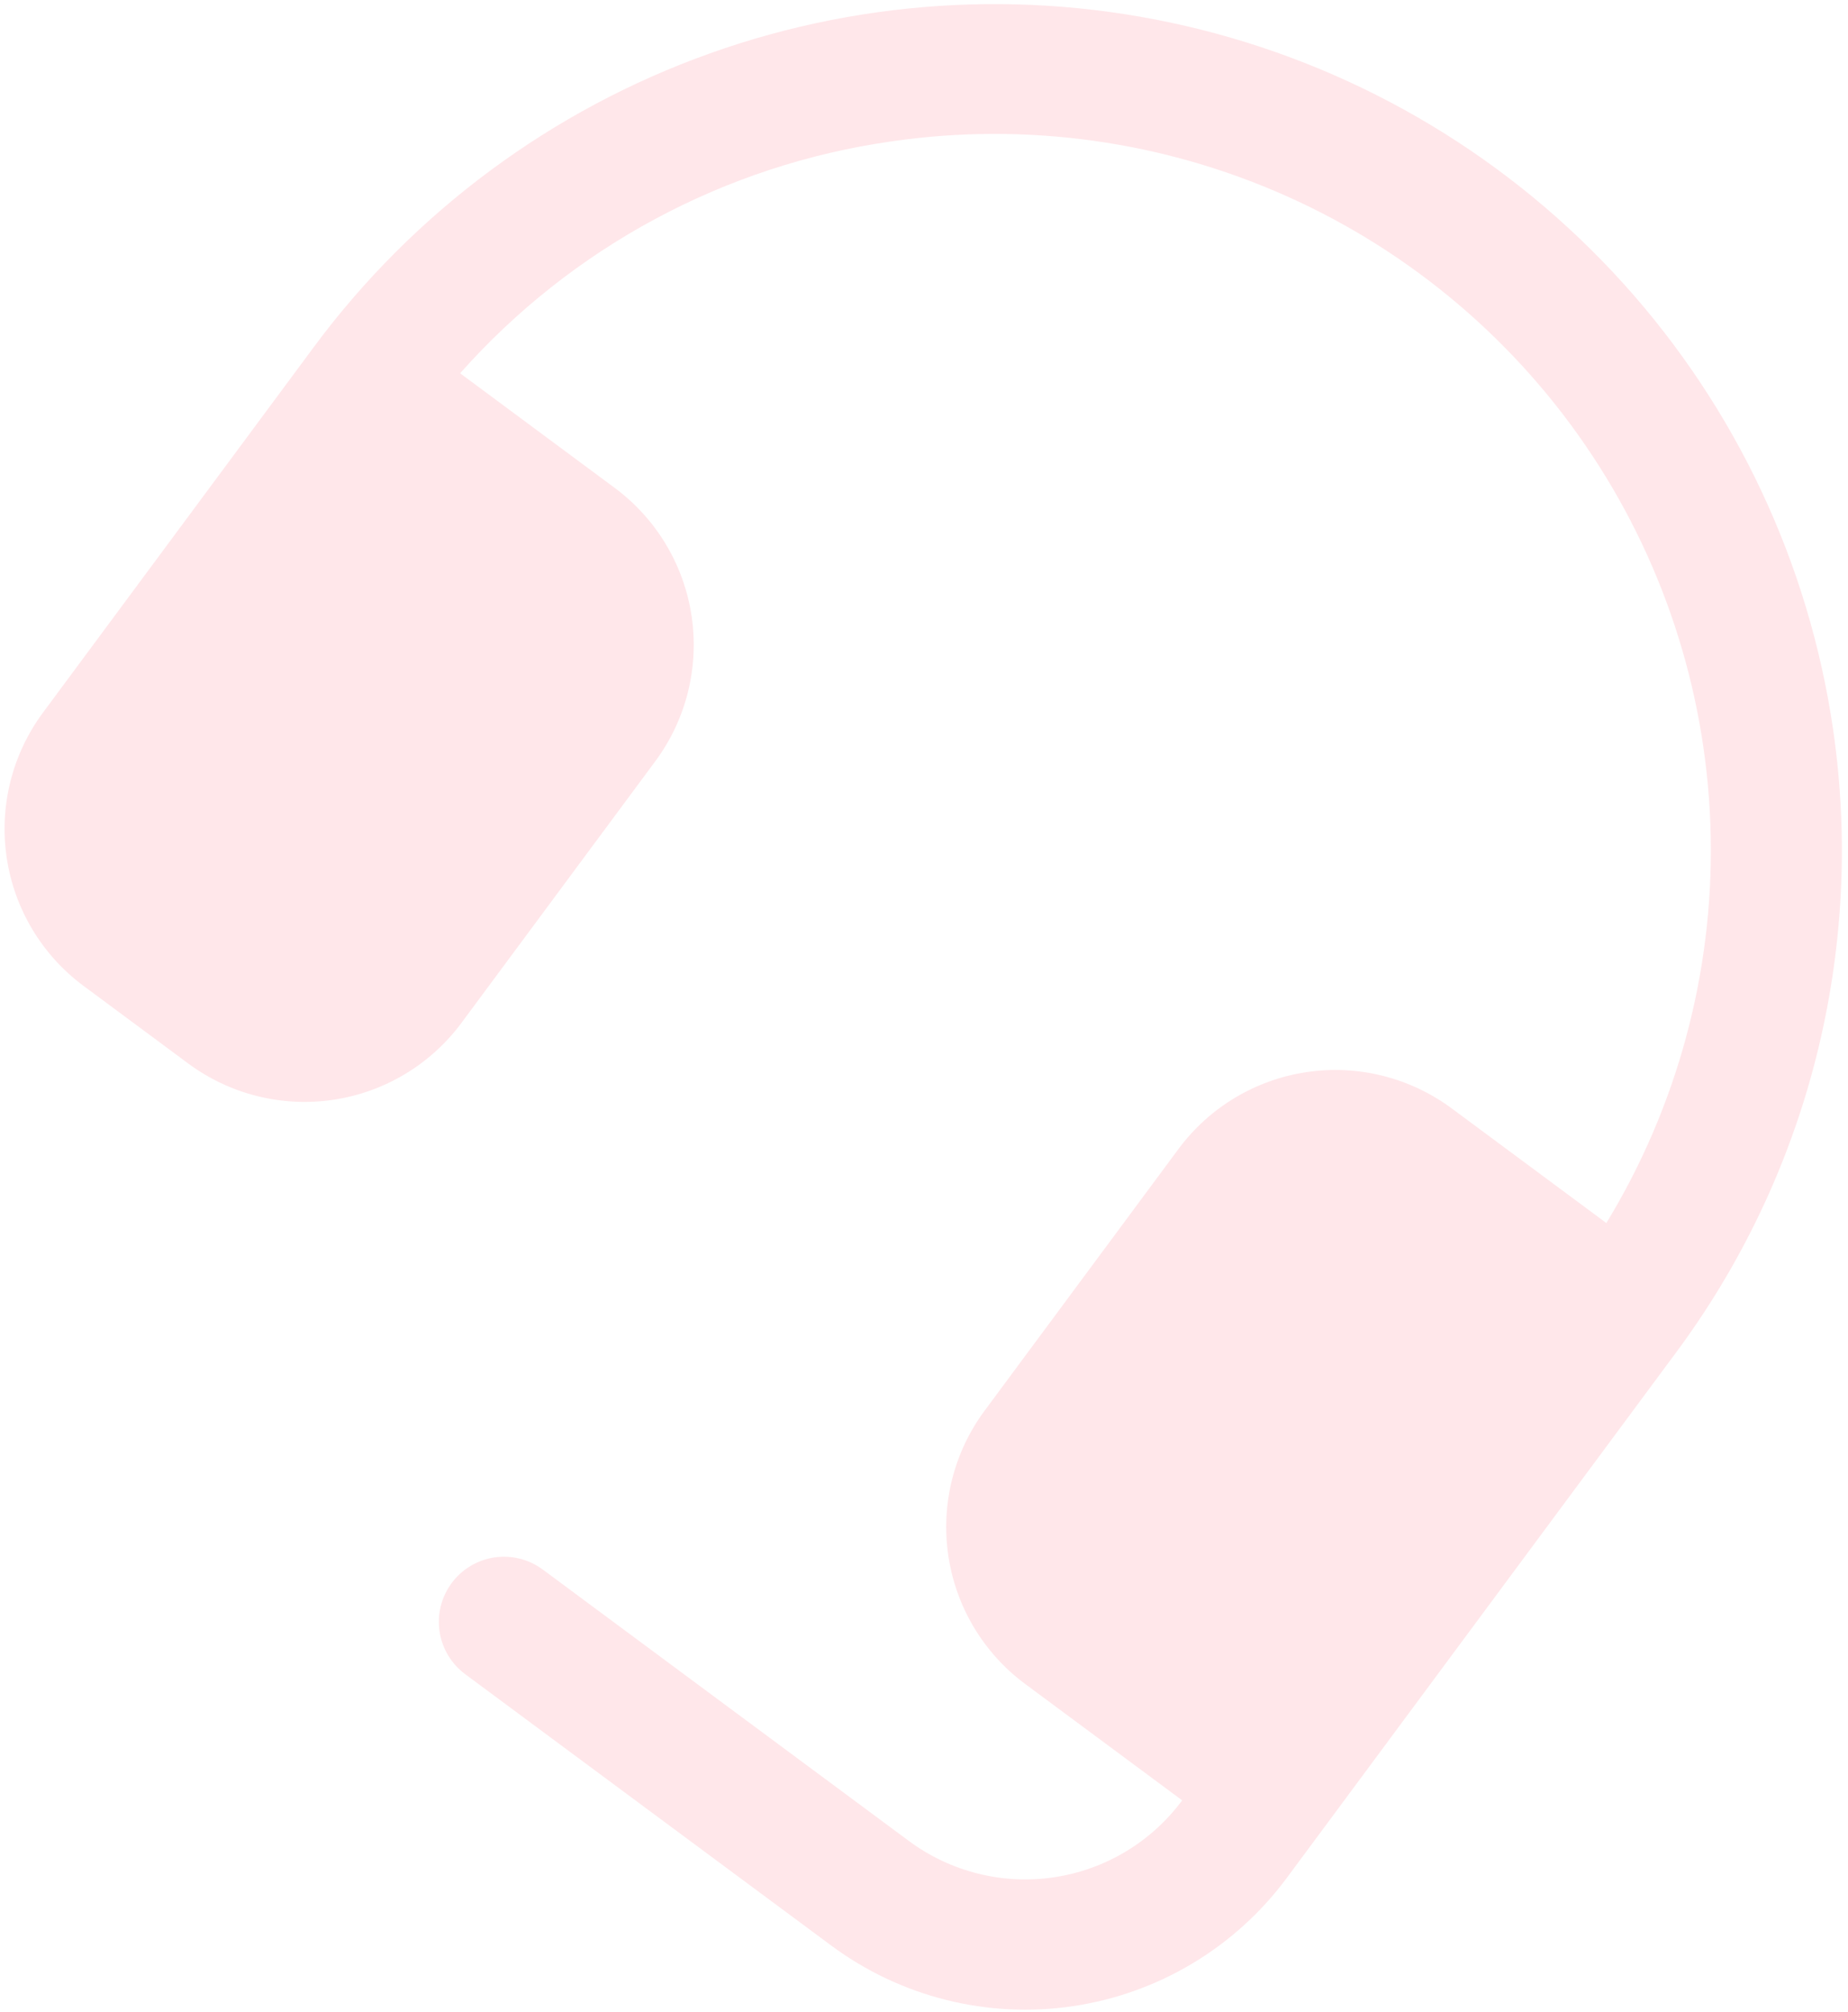 <svg width="249" height="271" viewBox="0 0 249 271" fill="none" xmlns="http://www.w3.org/2000/svg">
<path d="M225.622 182.466L173.383 252.952C166.456 262.299 156.1 268.511 144.592 270.222C133.084 271.934 121.368 269.003 112.021 262.076L62.681 225.509C60.812 224.124 59.569 222.053 59.227 219.751C58.885 217.449 59.471 215.106 60.856 213.237C62.242 211.367 64.313 210.125 66.614 209.783C68.916 209.441 71.259 210.027 73.129 211.412L122.469 247.979C128.077 252.135 135.107 253.893 142.011 252.867C148.916 251.84 155.13 248.113 159.286 242.504L138.14 226.833C132.532 222.677 128.805 216.463 127.778 209.558C126.751 202.653 128.51 195.624 132.666 190.016L158.785 154.772C162.941 149.164 169.155 145.437 176.06 144.41C182.964 143.383 189.994 145.142 195.602 149.298L216.44 164.741C225.965 149.099 230.844 131.071 230.505 112.76C230.166 94.45 224.625 76.613 214.527 61.335C204.43 46.056 190.194 33.966 173.482 26.477C156.769 18.988 138.271 16.408 120.147 19.039C97.672 22.229 77.062 33.301 61.995 50.281L82.824 65.717C88.432 69.873 92.16 76.087 93.187 82.992C94.213 89.896 92.455 96.926 88.299 102.534L62.18 137.777C58.023 143.386 51.809 147.113 44.905 148.14C38 149.166 30.971 147.408 25.362 143.252L11.265 132.804C5.657 128.648 1.929 122.434 0.903 115.529C-0.124 108.625 1.634 101.595 5.791 95.987L42.357 46.647C55.829 28.51 74.379 14.778 95.658 7.189C116.938 -0.401 139.991 -1.506 161.899 4.012C183.807 9.53 203.586 21.424 218.731 38.188C233.877 54.952 243.708 75.832 246.982 98.186C249.14 112.949 248.364 127.992 244.699 142.454C241.034 156.916 234.551 170.513 225.622 182.466Z" fill="#FFADB8" fill-opacity="0.29"/>
</svg>
